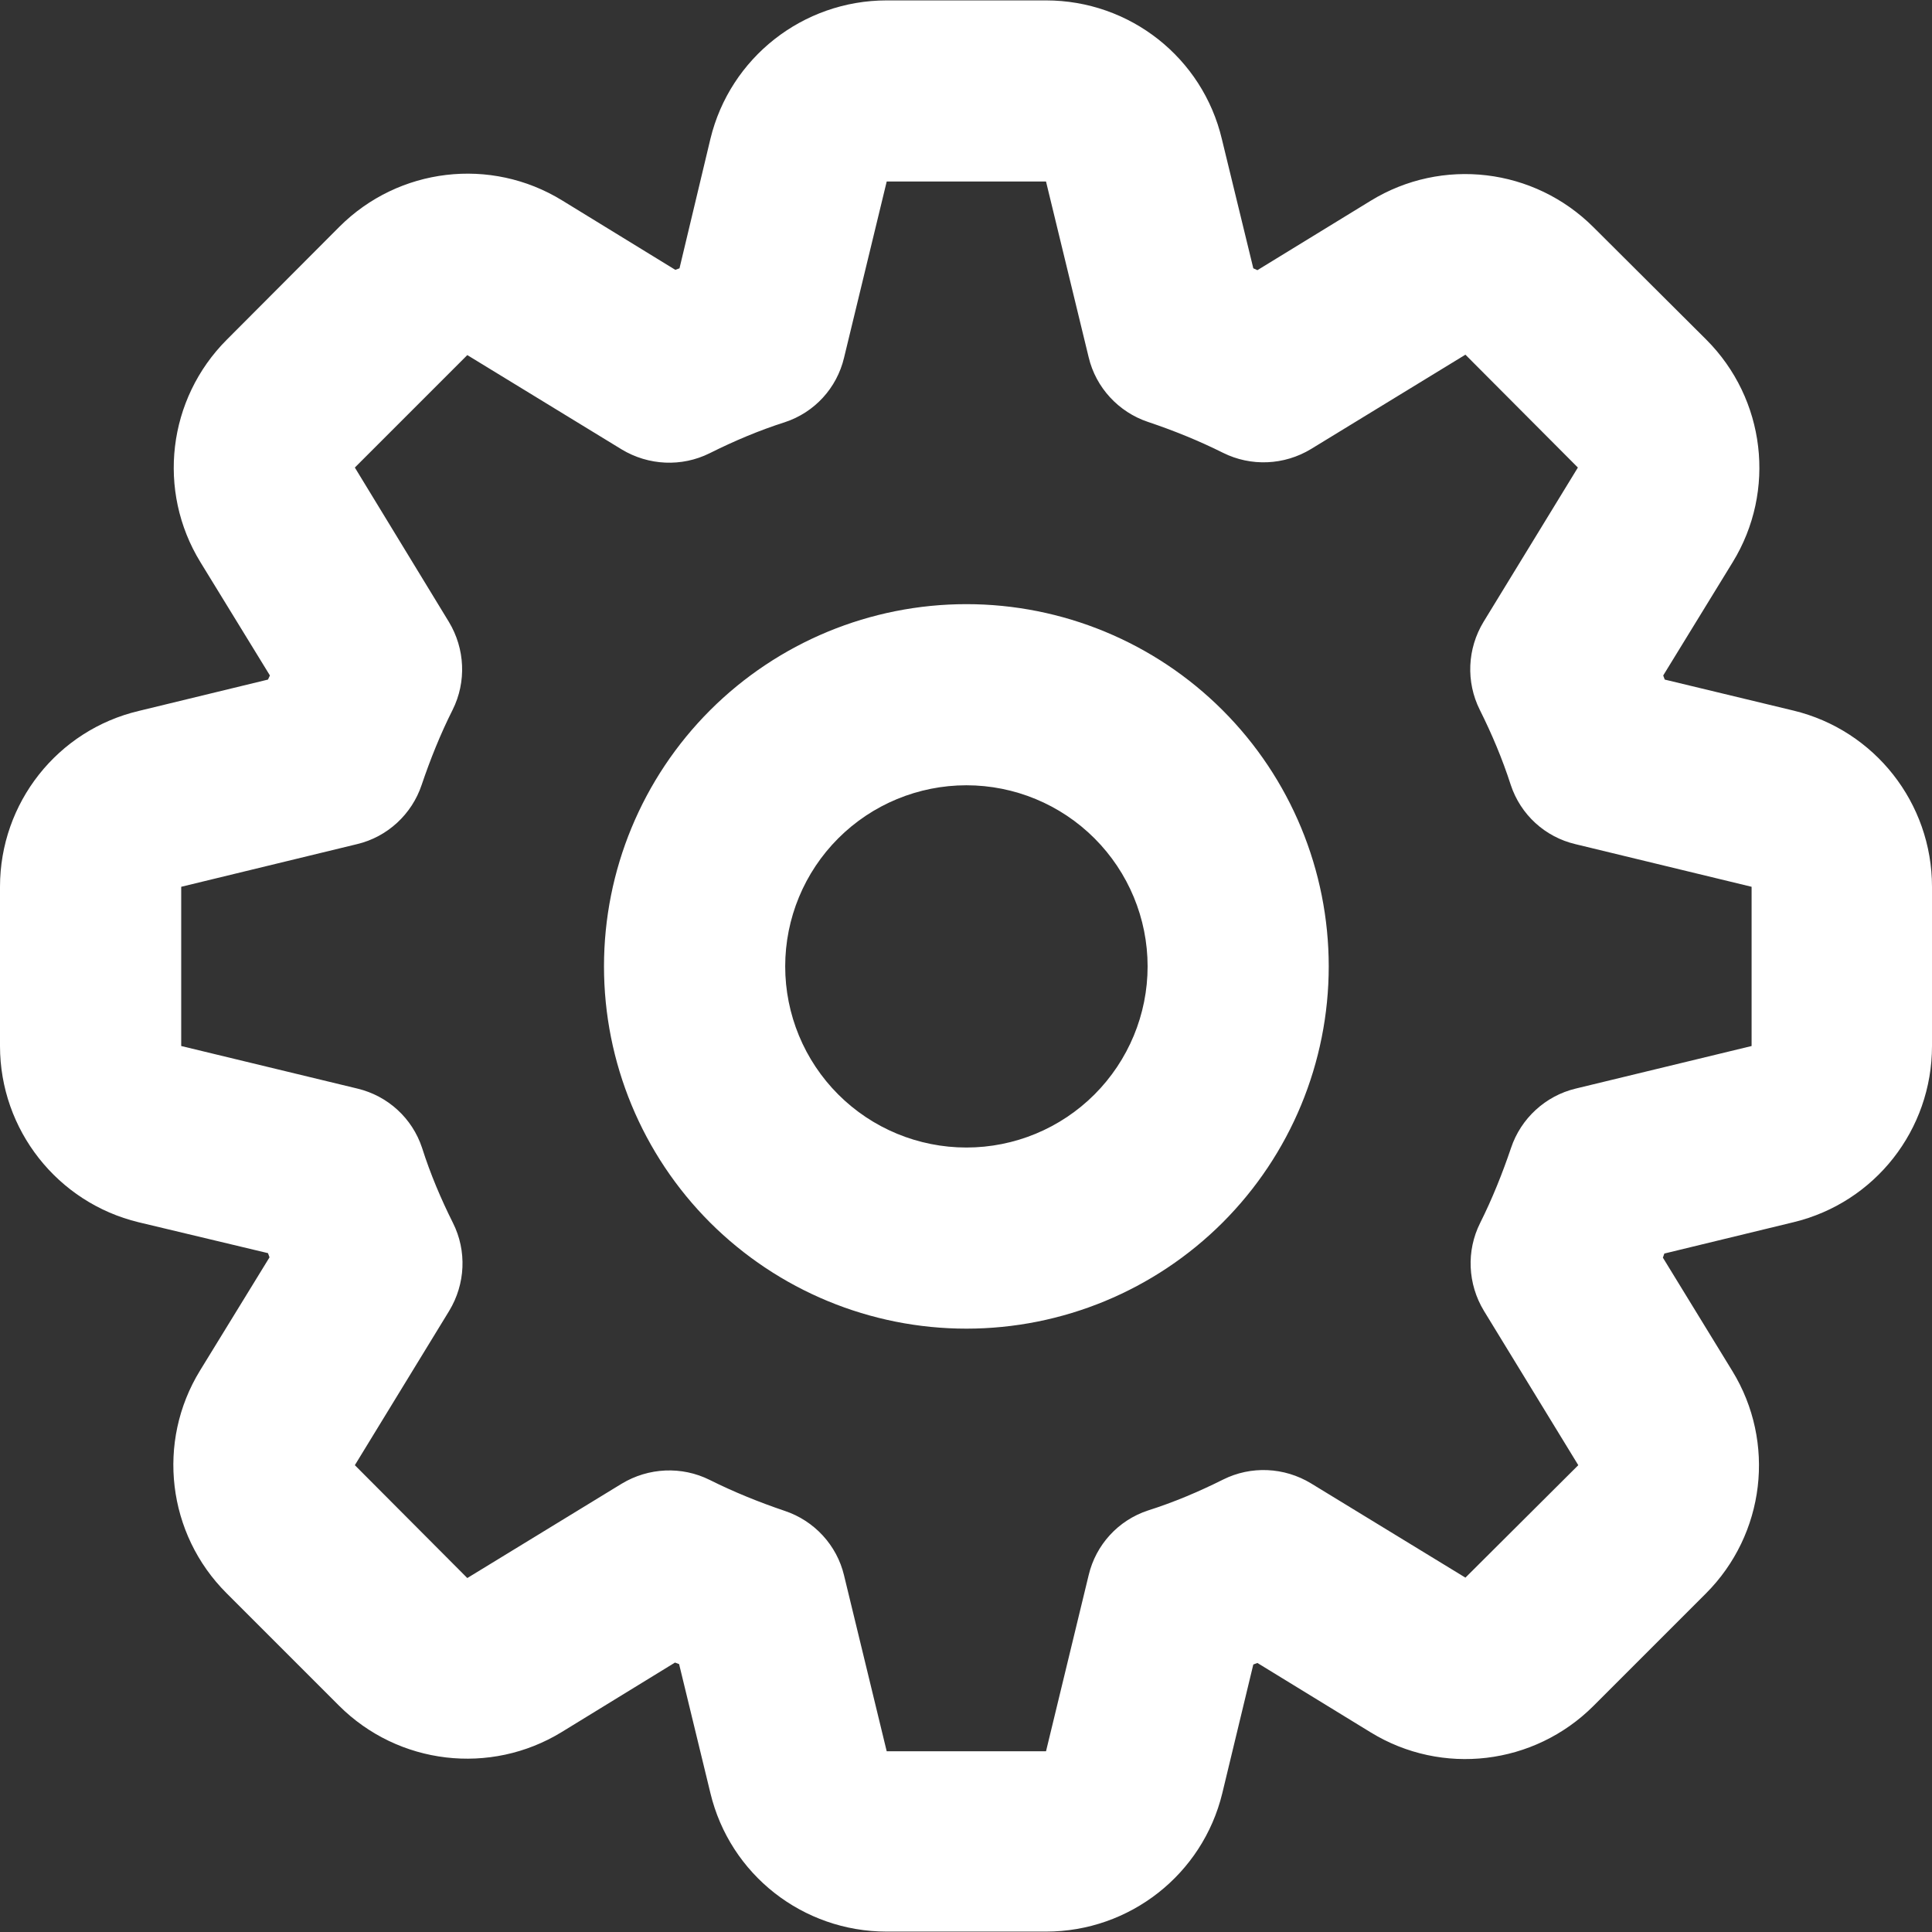 <svg width="24" height="24" viewBox="0 0 24 24" fill="none" xmlns="http://www.w3.org/2000/svg">
<rect x="0" y="0" width="24" height="24" fill="#333333" stroke="none"/>
<path d="M12.005 7.505C10.811 7.505 9.666 7.979 8.821 8.823C7.977 9.667 7.503 10.811 7.503 12.005C7.503 13.198 7.977 14.343 8.821 15.187C9.666 16.03 10.811 16.505 12.005 16.505C13.199 16.505 14.344 16.03 15.188 15.187C16.032 14.343 16.506 13.198 16.506 12.005C16.506 10.811 16.032 9.667 15.188 8.823C14.344 7.979 13.199 7.505 12.005 7.505ZM14.256 12.005C14.256 12.601 14.018 13.174 13.596 13.596C13.174 14.018 12.602 14.255 12.005 14.255C11.408 14.255 10.835 14.018 10.413 13.596C9.991 13.174 9.754 12.601 9.754 12.005C9.754 11.408 9.991 10.836 10.413 10.414C10.835 9.992 11.408 9.755 12.005 9.755C12.602 9.755 13.174 9.992 13.596 10.414C14.018 10.836 14.256 11.408 14.256 12.005ZM11.015 0.005C9.974 0.005 9.069 0.717 8.825 1.725L8.441 3.333L8.389 3.352L6.982 2.489C6.096 1.945 4.952 2.081 4.216 2.817L2.818 4.219C2.082 4.955 1.946 6.098 2.49 6.984L3.353 8.391L3.329 8.442L1.726 8.831C0.713 9.07 0 9.975 0 11.016V12.994C0 14.034 0.713 14.939 1.721 15.183L3.329 15.567L3.348 15.619L2.485 17.025C1.941 17.911 2.077 19.055 2.814 19.791L4.211 21.188C4.947 21.923 6.091 22.059 6.978 21.516L8.385 20.653L8.436 20.672L8.825 22.275C9.069 23.288 9.974 23.995 11.015 23.995H12.994C14.035 23.995 14.94 23.283 15.184 22.275L15.569 20.677L15.62 20.658L17.027 21.52C17.913 22.064 19.057 21.928 19.794 21.192L21.191 19.795C21.927 19.059 22.063 17.916 21.519 17.03L20.657 15.623L20.675 15.572L22.279 15.183C23.292 14.939 24 14.034 24 12.994V11.016C24 9.975 23.287 9.07 22.279 8.827L20.68 8.442L20.661 8.391L21.524 6.984C22.068 6.098 21.932 4.955 21.196 4.219L19.794 2.822C19.057 2.086 17.913 1.95 17.027 2.494L15.62 3.356L15.569 3.333L15.179 1.73C14.94 0.717 14.035 0.005 12.994 0.005H11.015ZM11.015 2.255H12.994L13.524 4.439C13.613 4.814 13.895 5.119 14.26 5.241C14.579 5.348 14.893 5.475 15.193 5.625C15.54 5.798 15.953 5.78 16.286 5.578L18.204 4.406L19.601 5.808L18.429 7.725C18.227 8.058 18.209 8.47 18.382 8.817C18.532 9.117 18.663 9.427 18.767 9.75C18.889 10.12 19.193 10.397 19.569 10.486L21.759 11.016V12.994L19.573 13.523C19.198 13.613 18.893 13.894 18.771 14.259C18.663 14.578 18.537 14.892 18.387 15.192C18.213 15.539 18.232 15.951 18.434 16.284L19.606 18.201L18.204 19.598L16.286 18.427C15.953 18.225 15.54 18.206 15.193 18.38C14.893 18.53 14.584 18.661 14.26 18.764C13.89 18.886 13.613 19.191 13.524 19.566L12.994 21.755H11.015L10.485 19.57C10.396 19.195 10.115 18.891 9.749 18.769C9.43 18.661 9.116 18.534 8.816 18.384C8.469 18.211 8.056 18.23 7.723 18.431L5.805 19.603L4.408 18.201L5.58 16.284C5.782 15.951 5.801 15.539 5.627 15.192C5.477 14.892 5.346 14.583 5.243 14.259C5.121 13.889 4.816 13.613 4.441 13.523L2.251 12.994V11.016L4.436 10.486C4.811 10.397 5.116 10.116 5.238 9.75C5.346 9.431 5.472 9.117 5.623 8.817C5.796 8.47 5.777 8.058 5.576 7.725L4.408 5.808L5.805 4.411L7.723 5.583C8.056 5.784 8.469 5.803 8.816 5.63C9.116 5.48 9.426 5.348 9.749 5.245C10.12 5.123 10.396 4.819 10.485 4.444L11.015 2.255Z" fill="white"/>
</svg>
